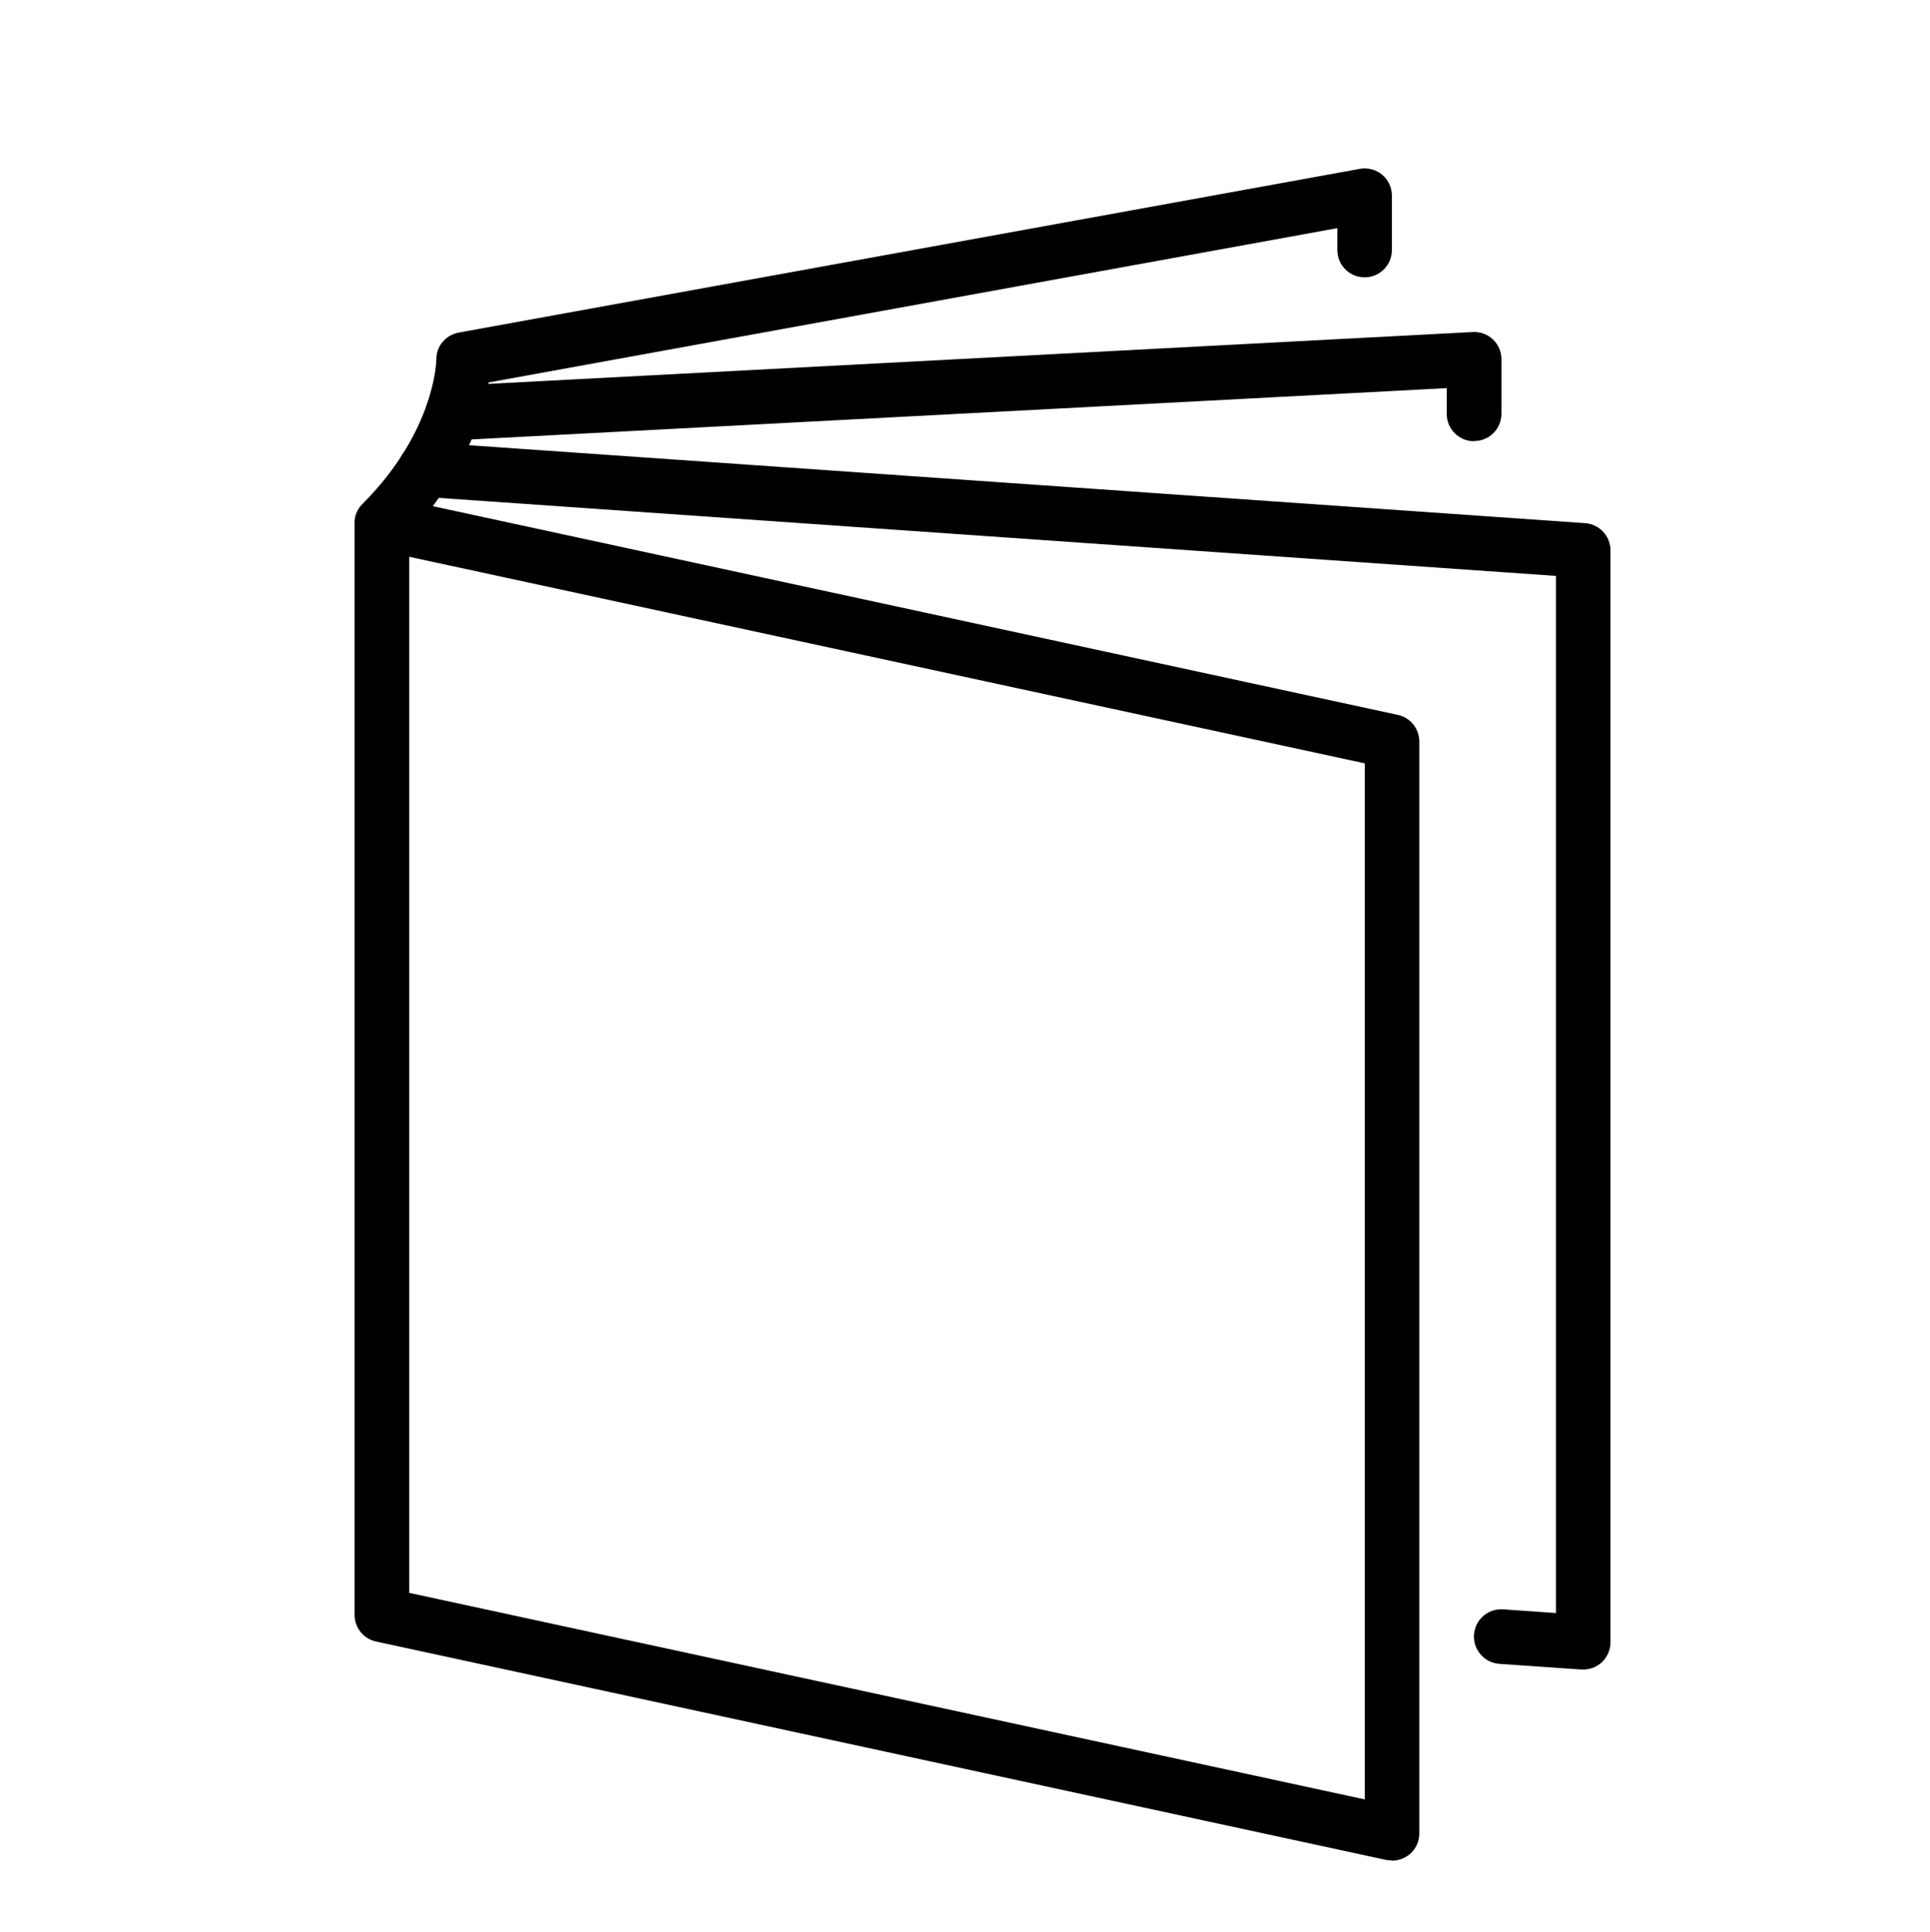<?xml version="1.0" encoding="UTF-8"?><svg id="Layer_80" xmlns="http://www.w3.org/2000/svg" viewBox="0 0 109.03 109.16"><defs><style>.cls-1{stroke-width:0px;}</style></defs><path class="cls-1" d="M89.44,94.33s-.07,0-.11,0l-4.63-.32c-.85-.06-1.49-.8-1.43-1.65.06-.85.79-1.49,1.65-1.43l2.98.21v-58.6l-63.99-4.47c-.85-.06-1.49-.8-1.43-1.65.06-.85.8-1.49,1.65-1.43l65.42,4.57c.81.06,1.43.73,1.43,1.54v61.69c0,.43-.18.84-.49,1.13-.29.27-.66.41-1.05.41Z"/><path class="cls-1" d="M83.27,24.93c-.85,0-1.54-.69-1.54-1.54v-1.46l-56.07,2.95c-.85.05-1.58-.61-1.62-1.46-.04-.85.61-1.58,1.46-1.62l57.7-3.04c.43-.02.84.13,1.14.42.31.29.48.7.48,1.12v3.08c0,.85-.69,1.54-1.54,1.54Z"/><path class="cls-1" d="M78.64,105.12c-.11,0-.22-.01-.33-.03l-57.06-12.34c-.71-.15-1.22-.78-1.22-1.51V29.59c0-.11,0-.22.03-.34h0s0,0,0,0c0,0,0,0,0,0,0,0,0,0,0,0,0-.01,0-.02,0-.03,0,0,0,0,0,0,0,0,0,0,0,0,0,0,0,0,0,0,0,0,0,0,0,0,.07-.3.22-.56.43-.76,4.05-4.06,4.16-7.99,4.16-8.16,0-.75.53-1.37,1.27-1.51l50.9-9.25c.45-.08.91.04,1.26.33.35.29.55.73.55,1.18v3.08c0,.85-.69,1.54-1.54,1.54s-1.54-.69-1.54-1.54v-1.24l-47.95,8.72c-.26,1.51-1,4.15-3.15,6.99l54.51,11.79c.71.15,1.22.78,1.22,1.51v61.69c0,.47-.21.91-.57,1.2-.28.22-.62.34-.97.34ZM23.12,90l53.98,11.67v-58.54l-53.98-11.67v58.54Z"/></svg>
